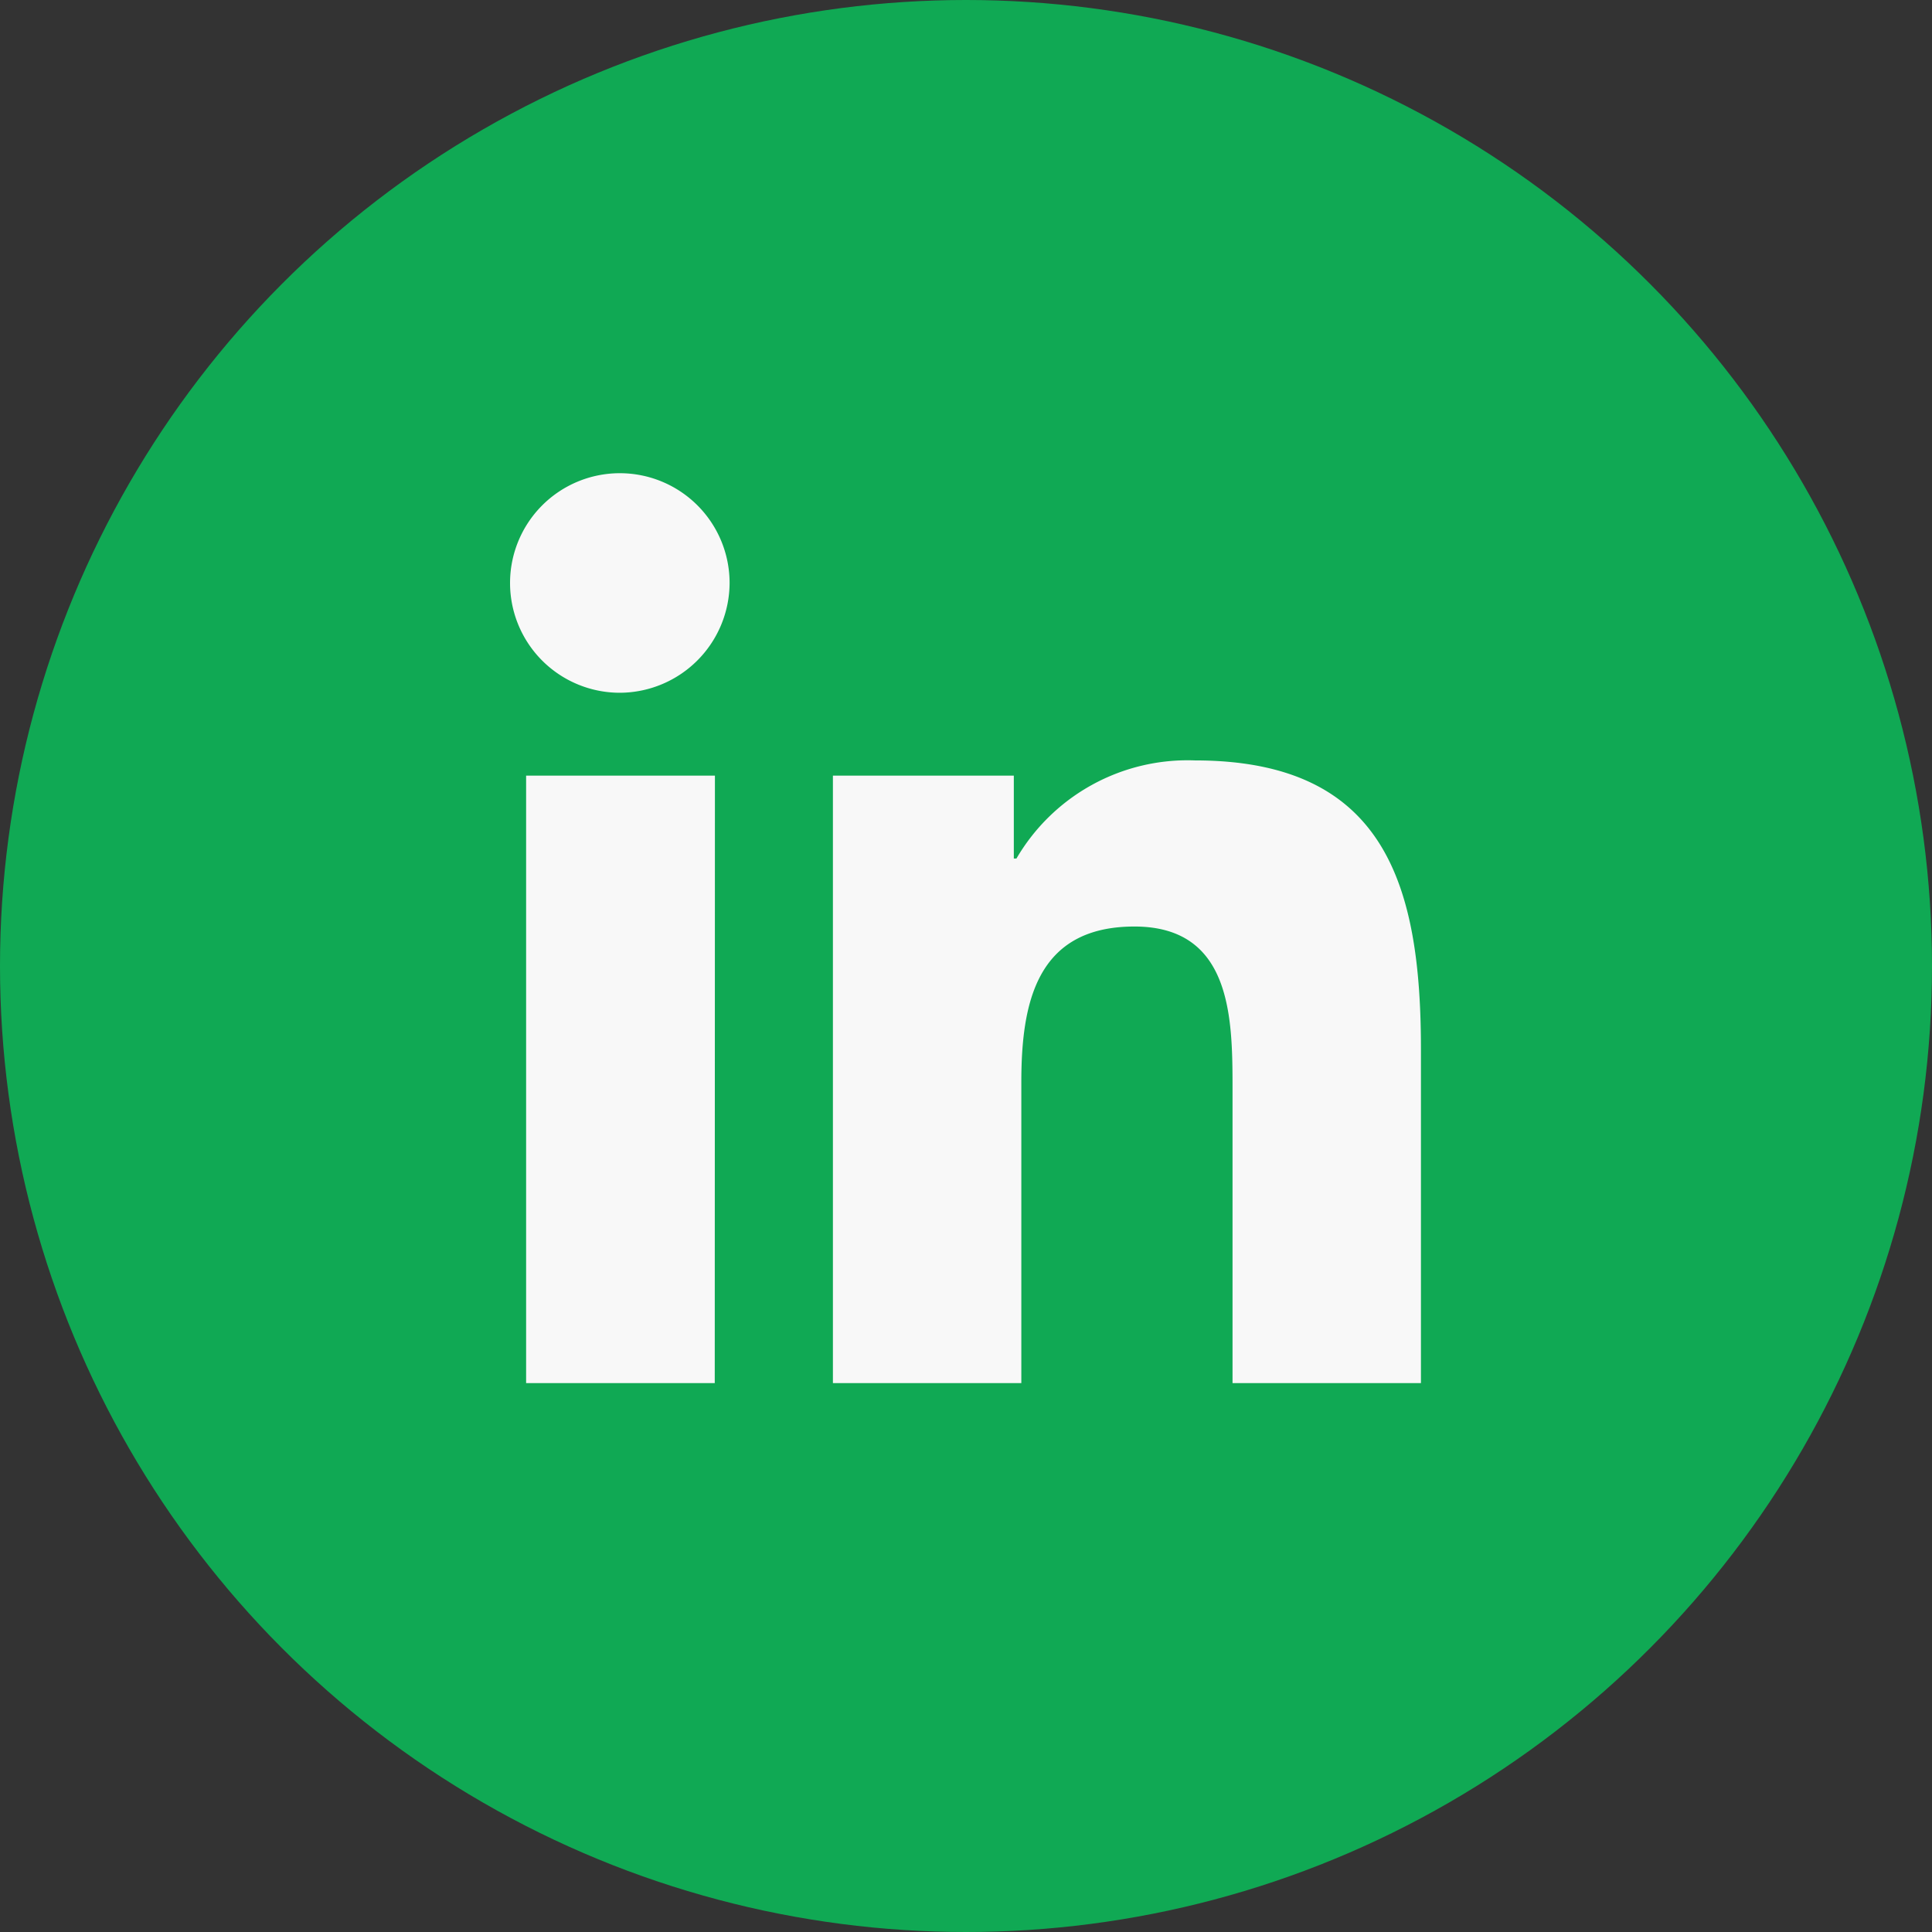<svg xmlns="http://www.w3.org/2000/svg" width="44" height="44" viewBox="0 0 44 44">
  <rect x="0" y="0" width="44" height="44" fill="#333333" stroke="none"/>
  <g id="Group_71" data-name="Group 71" transform="translate(-260 -5731)">
    <circle id="Ellipse_2" data-name="Ellipse 2" cx="22" cy="22" r="22" transform="translate(260 5731)" fill="#10a954"/>
    <path id="Icon_awesome-linkedin-in" data-name="Icon awesome-linkedin-in" d="M4.638,20.722H.342V6.887h4.3ZM2.488,5A2.5,2.5,0,1,1,4.976,2.489,2.509,2.509,0,0,1,2.488,5ZM20.717,20.722H16.43V13.987c0-1.605-.032-3.663-2.234-3.663-2.234,0-2.576,1.744-2.576,3.548v6.85H7.329V6.887h4.12V8.775h.06a4.514,4.514,0,0,1,4.065-2.234c4.348,0,5.147,2.863,5.147,6.582v7.6Z" transform="translate(271.64 5741.777)" fill="#f8f8f8"/>
  </g>
</svg>
